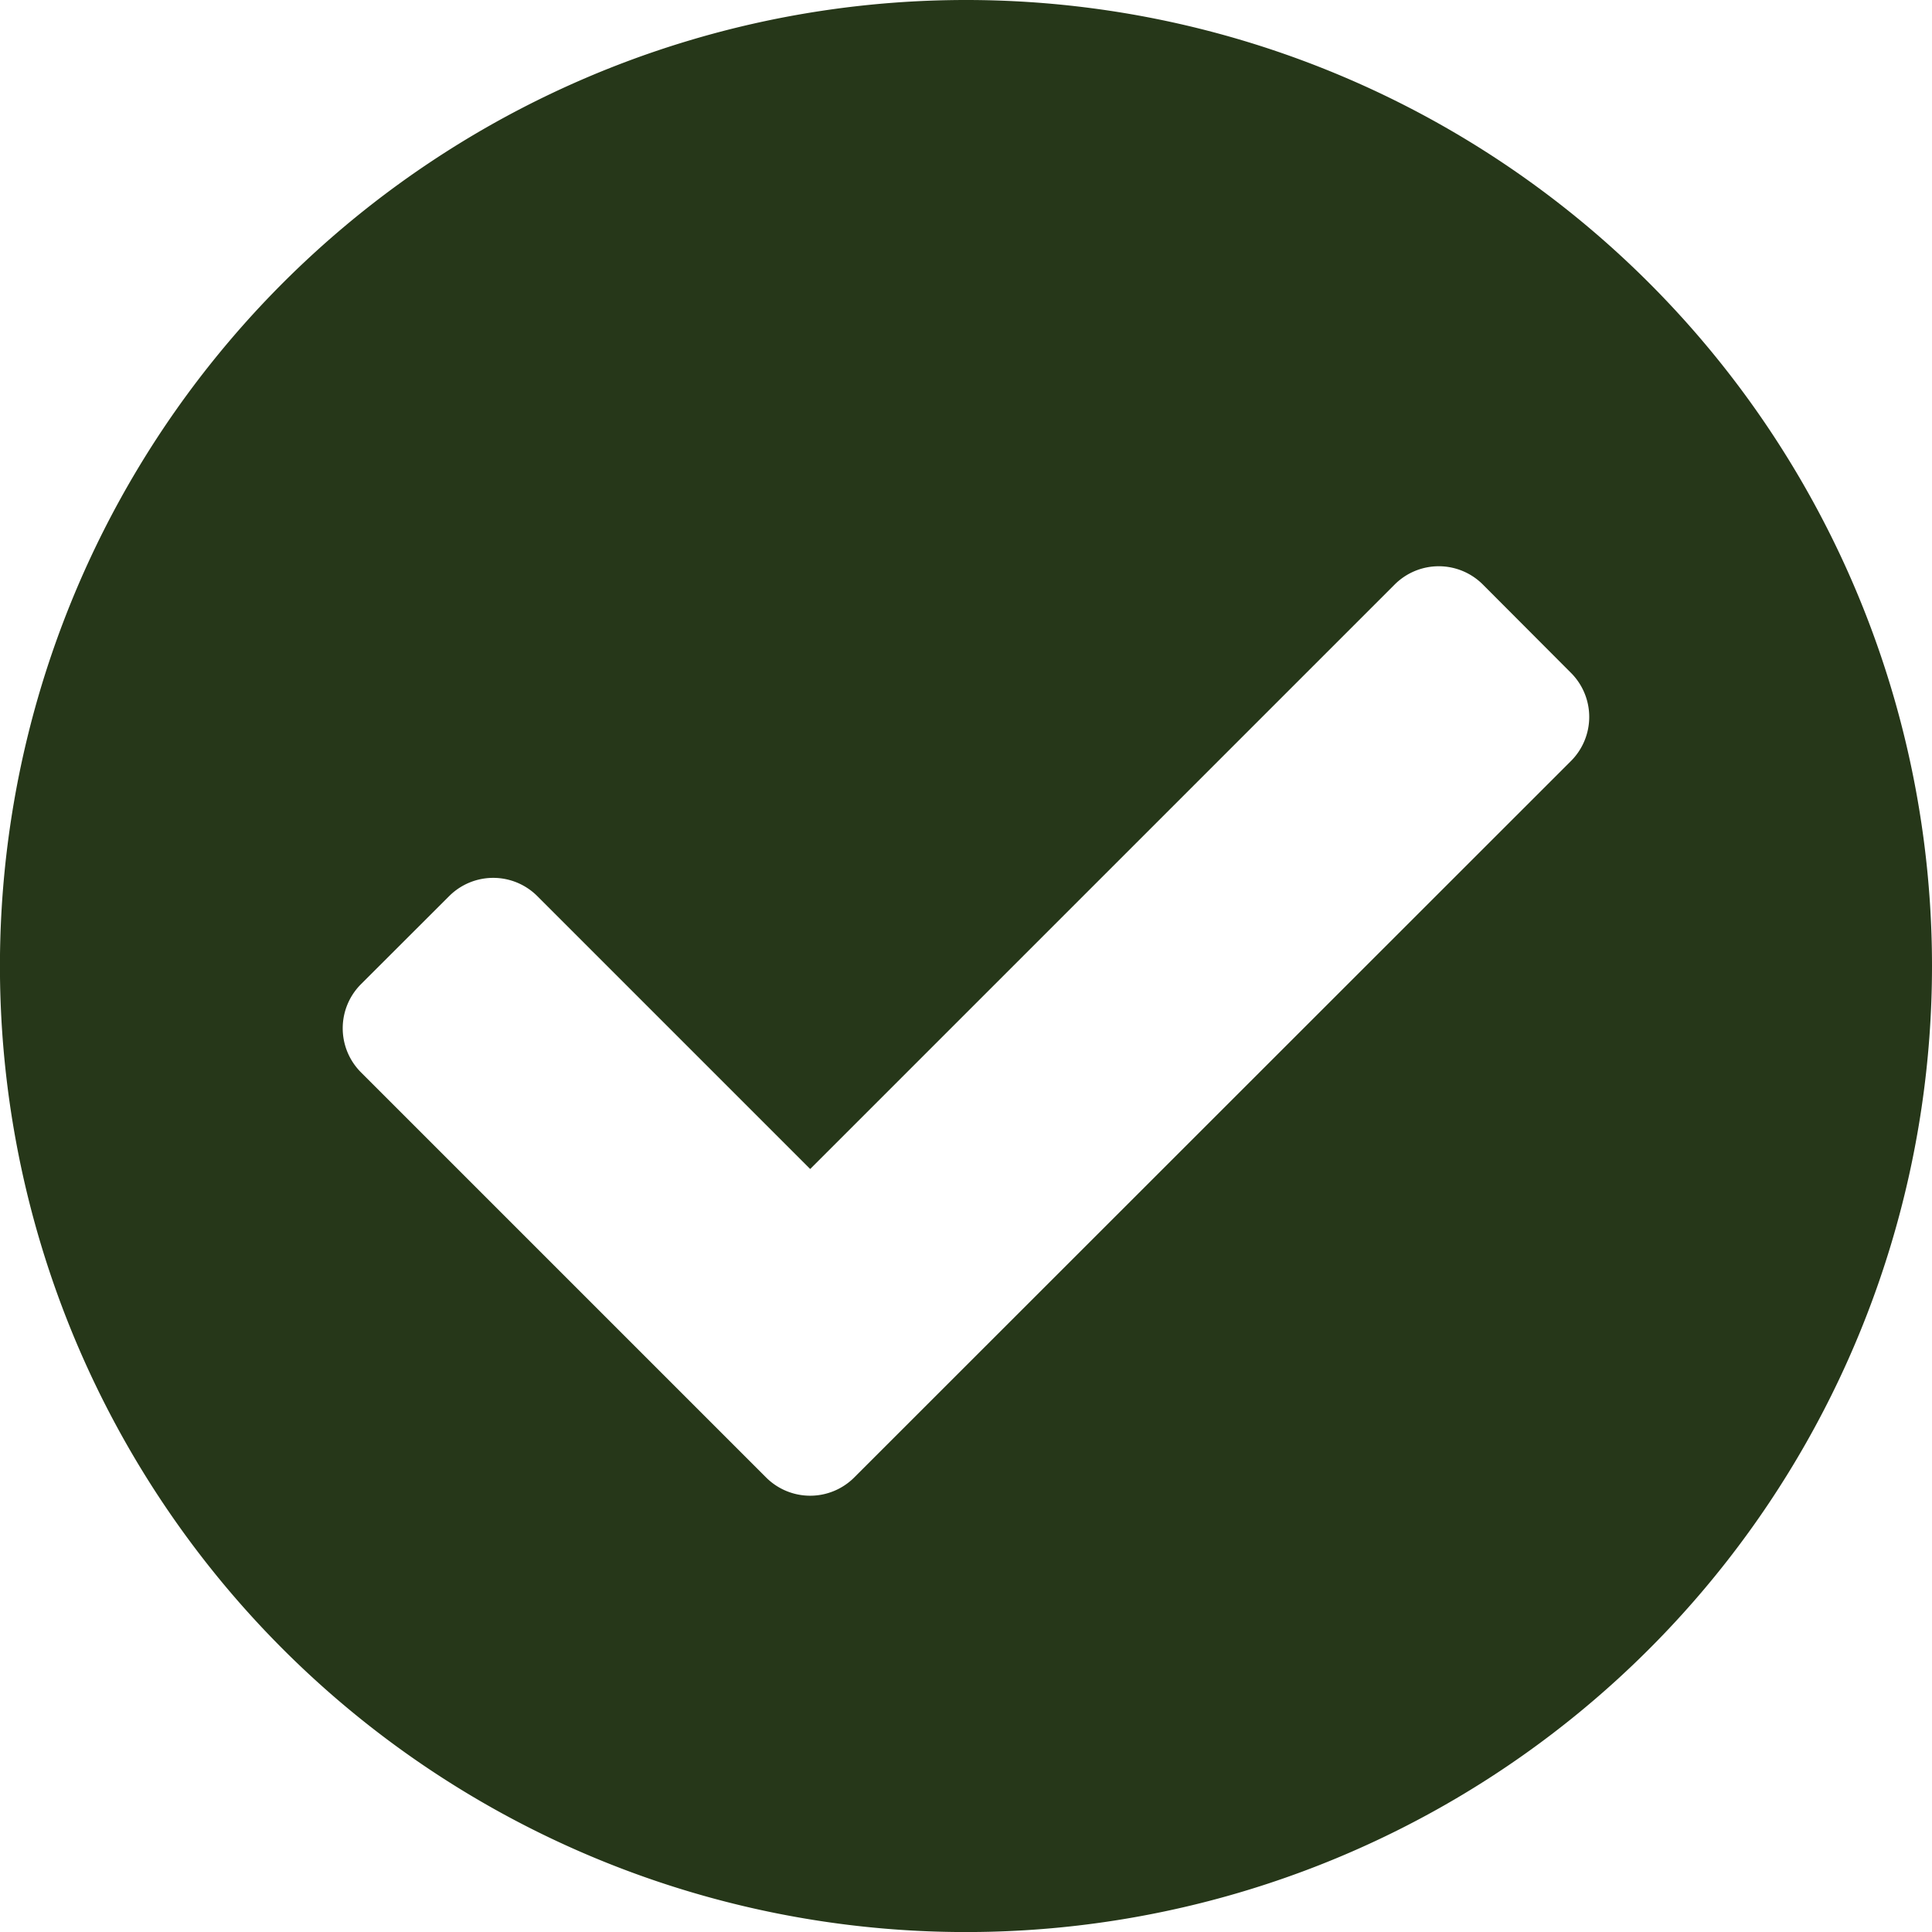 <svg viewBox="0 0 34.875 34.875" height="34.875" width="34.875" xmlns="http://www.w3.org/2000/svg">
  <path fill="#263719" transform="translate(-0.563 -0.563)" d="M35.438,18A17.438,17.438,0,1,1,18,.563,17.437,17.437,0,0,1,35.438,18ZM15.983,27.233,28.921,14.3a1.125,1.125,0,0,0,0-1.591L27.33,11.114a1.125,1.125,0,0,0-1.591,0L15.188,21.665l-4.926-4.926a1.125,1.125,0,0,0-1.591,0L7.079,18.329a1.125,1.125,0,0,0,0,1.591l7.313,7.313a1.125,1.125,0,0,0,1.591,0Z" data-name="Icon awesome-check-circle" id="Icon_awesome-check-circle"></path>
</svg>
